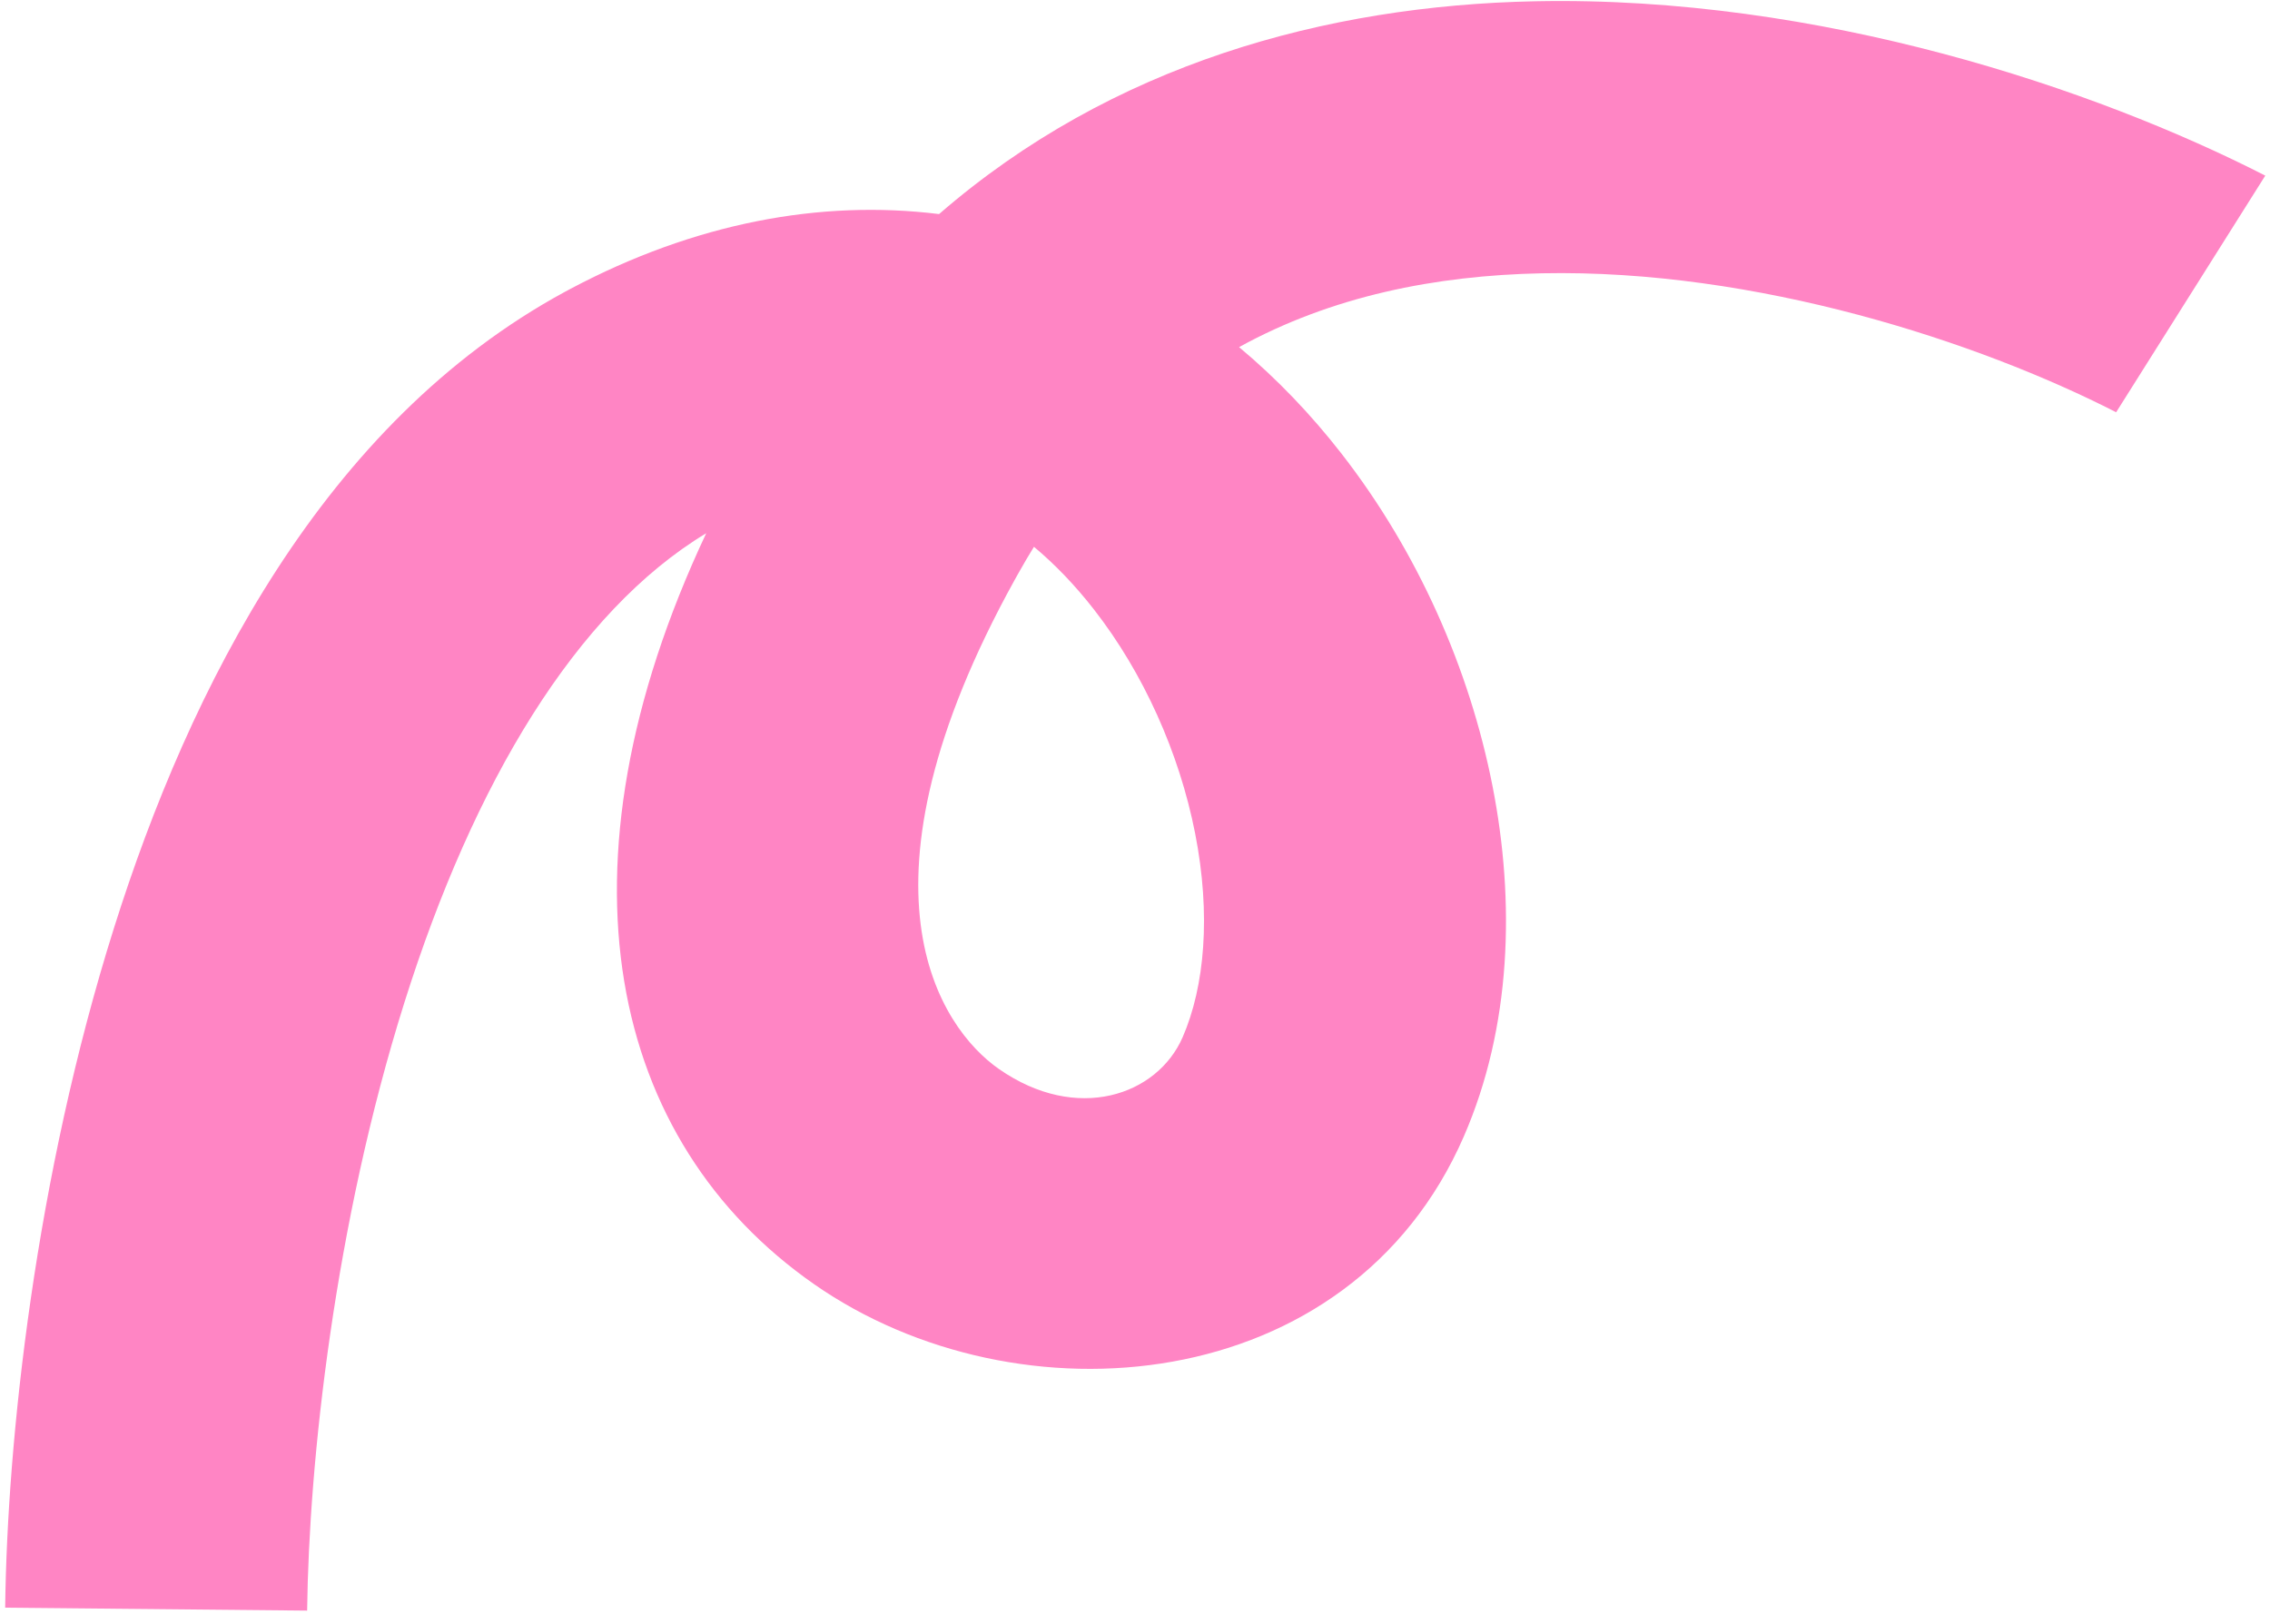 <?xml version="1.0" encoding="UTF-8"?> <svg xmlns="http://www.w3.org/2000/svg" width="116" height="83" viewBox="0 0 116 83" fill="none"><path d="M0.264 82.175C0.367 73.606 1.802 60.199 5.824 47.435C9.692 35.156 16.526 21.61 28.872 14.914L29.164 14.757C35.495 11.402 41.909 10.189 47.988 10.942C56.815 3.28 67.77 0.282 78.442 0.065C92.992 -0.231 107.112 4.552 115.759 8.977L108.138 21.072C101.115 17.477 89.755 13.746 78.79 13.969C73.347 14.08 68.049 15.138 63.318 17.743C65.283 19.385 67.018 21.22 68.518 23.143C72.447 28.176 75.096 34.199 76.268 40.172C77.431 46.094 77.238 52.489 74.805 58.085C68.99 71.464 52 72.887 41.608 65.645C31.145 58.352 28.016 44.424 36.089 27.255C29.436 31.272 24.208 40.001 20.668 51.234C17.094 62.579 15.786 74.724 15.695 82.325L0.264 82.175ZM51.049 54.643C55.037 57.422 59.142 55.991 60.437 53.012C61.56 50.428 61.89 46.759 61.072 42.594C60.264 38.479 58.429 34.39 55.896 31.145C54.925 29.899 53.896 28.835 52.837 27.949C52.575 28.372 52.319 28.807 52.068 29.254L51.859 29.627C43.142 45.385 48.015 52.529 51.049 54.643Z" fill="#FF85C4"></path></svg> 